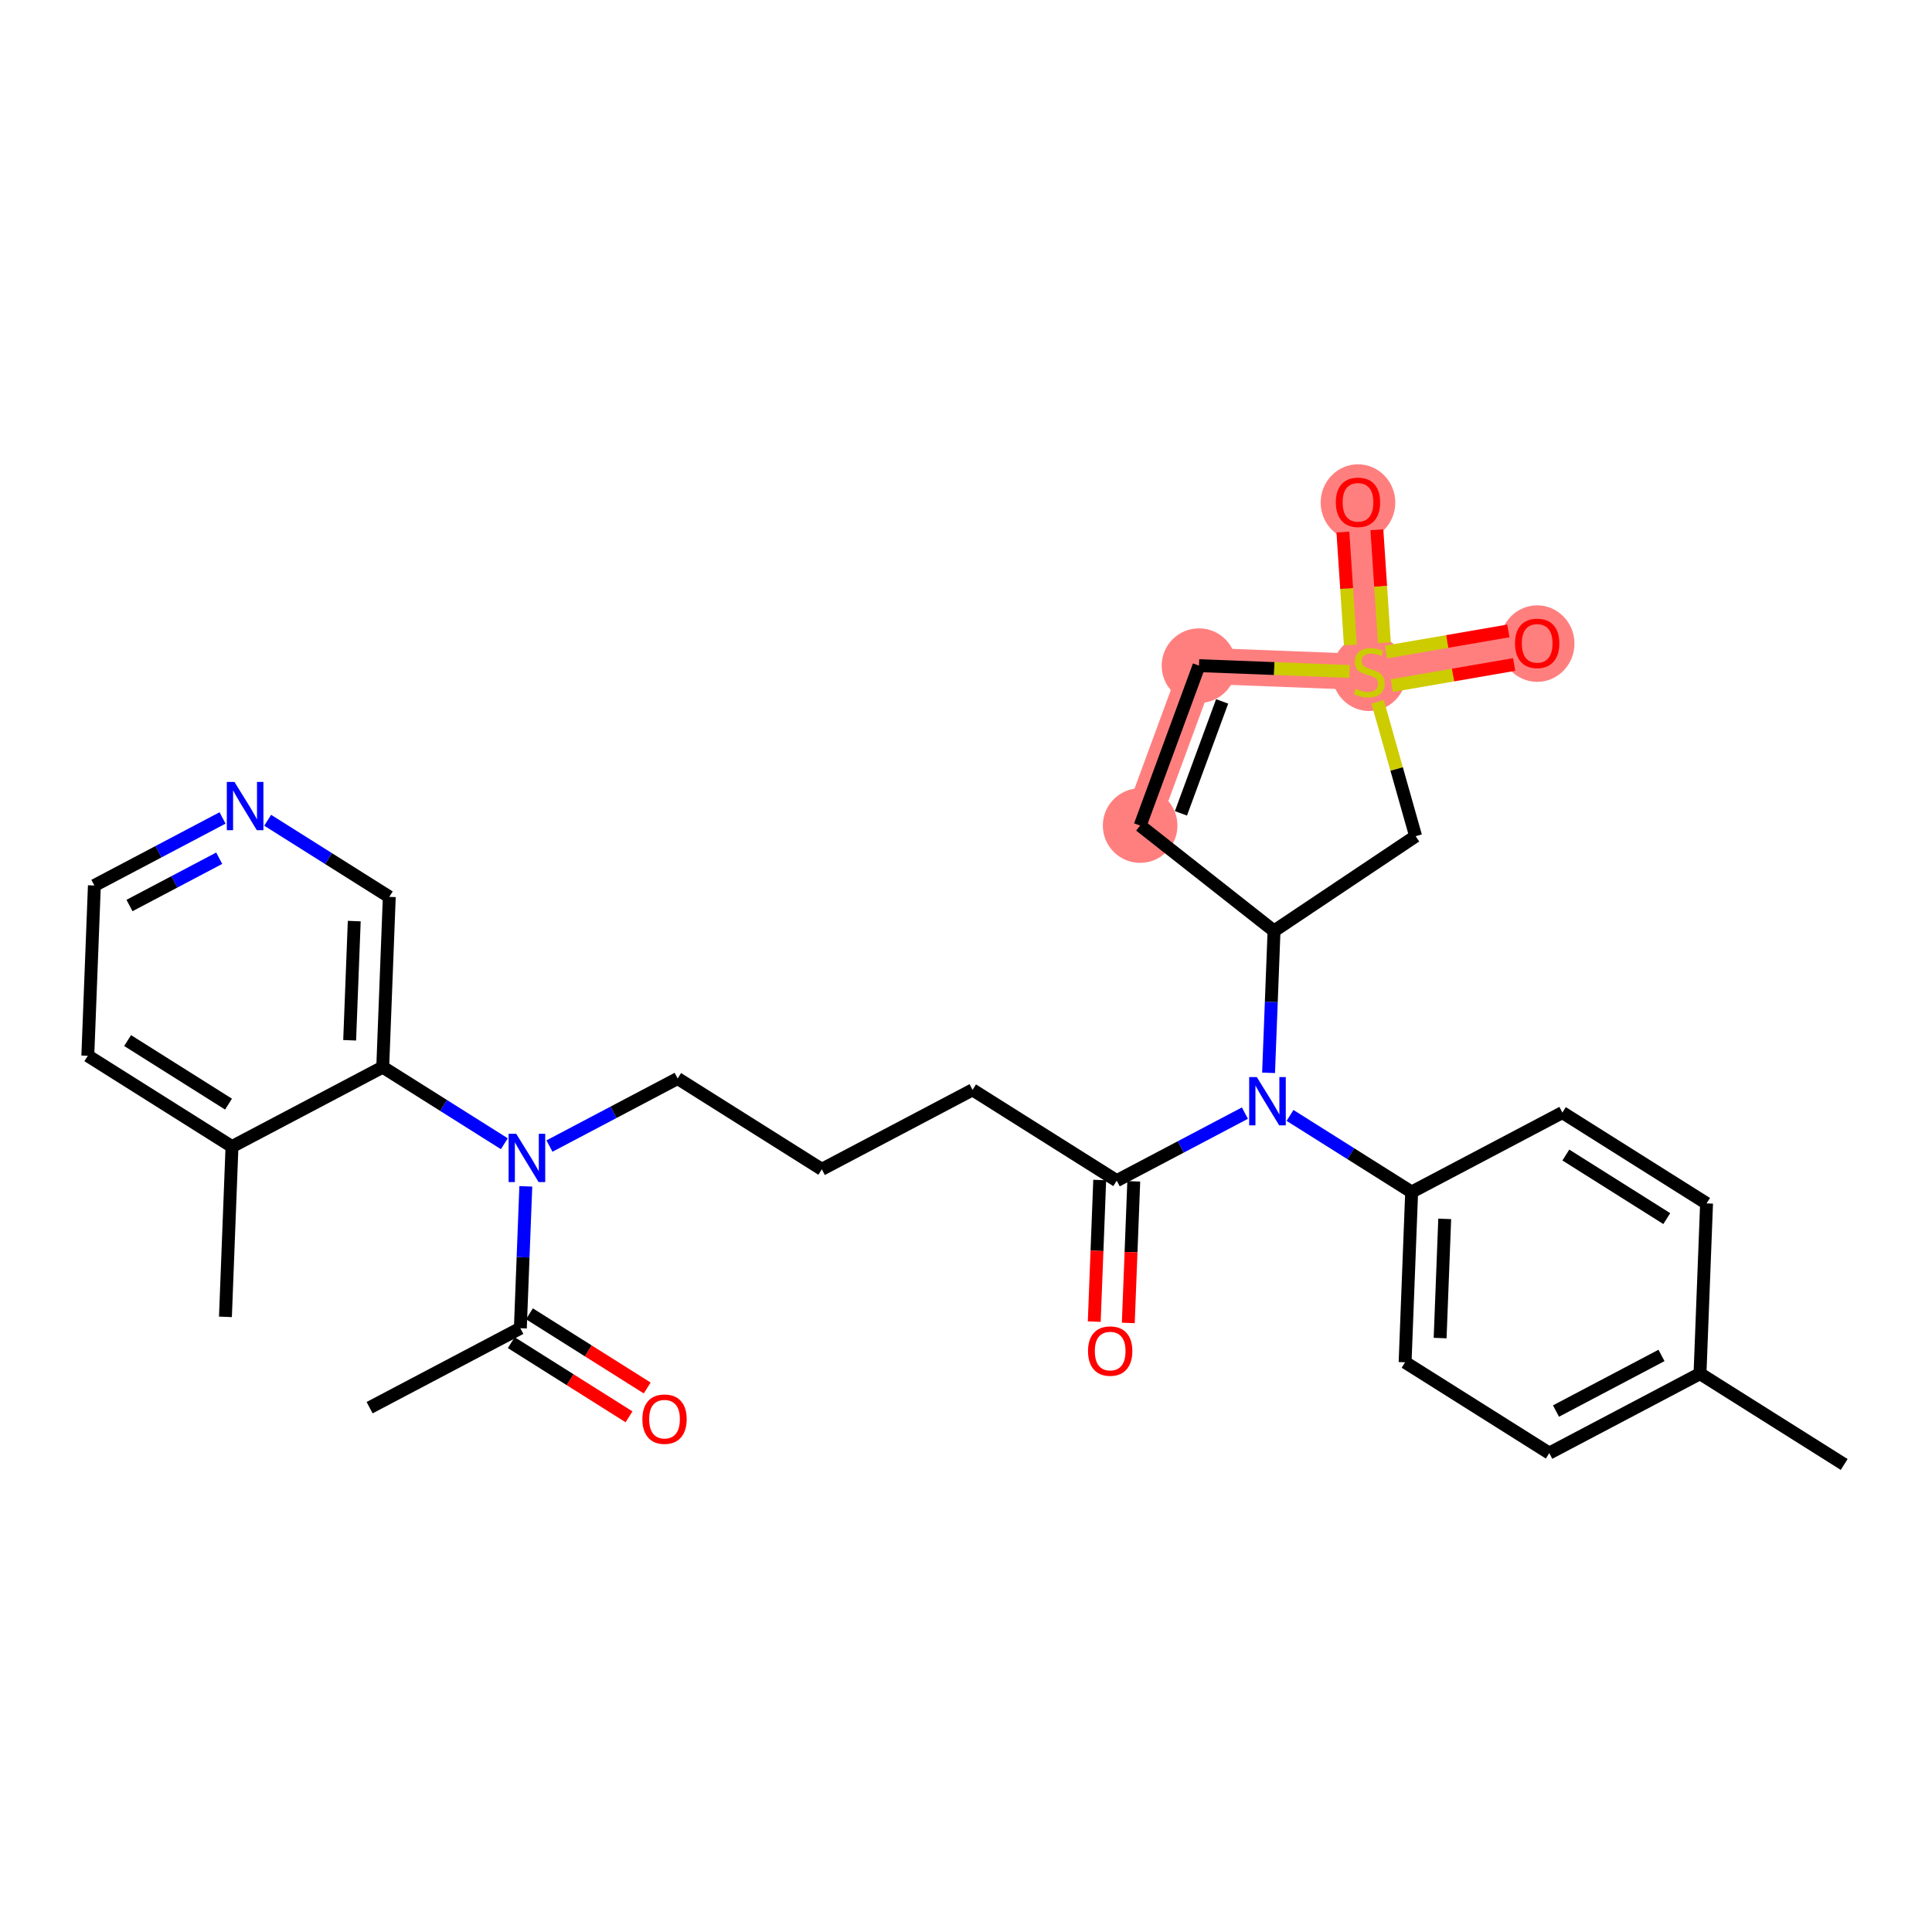 <?xml version='1.0' encoding='iso-8859-1'?>
<svg version='1.1' baseProfile='full'
              xmlns='http://www.w3.org/2000/svg'
                      xmlns:rdkit='http://www.rdkit.org/xml'
                      xmlns:xlink='http://www.w3.org/1999/xlink'
                  xml:space='preserve'
width='300px' height='300px' viewBox='0 0 300 300'>
<!-- END OF HEADER -->
<rect style='opacity:1.0;fill:#FFFFFF;stroke:none' width='300' height='300' x='0' y='0'> </rect>
<rect style='opacity:1.0;fill:#FFFFFF;stroke:none' width='300' height='300' x='0' y='0'> </rect>
<path d='M 177.04,128.192 L 186.179,103.362' style='fill:none;fill-rule:evenodd;stroke:#FF7F7F;stroke-width:5.6px;stroke-linecap:butt;stroke-linejoin:miter;stroke-opacity:1' />
<path d='M 186.179,103.362 L 212.618,104.38' style='fill:none;fill-rule:evenodd;stroke:#FF7F7F;stroke-width:5.6px;stroke-linecap:butt;stroke-linejoin:miter;stroke-opacity:1' />
<path d='M 212.618,104.38 L 210.867,77.98' style='fill:none;fill-rule:evenodd;stroke:#FF7F7F;stroke-width:5.6px;stroke-linecap:butt;stroke-linejoin:miter;stroke-opacity:1' />
<path d='M 212.618,104.38 L 238.691,99.88' style='fill:none;fill-rule:evenodd;stroke:#FF7F7F;stroke-width:5.6px;stroke-linecap:butt;stroke-linejoin:miter;stroke-opacity:1' />
<ellipse cx='177.04' cy='128.192' rx='5.292' ry='5.292'  style='fill:#FF7F7F;fill-rule:evenodd;stroke:#FF7F7F;stroke-width:1.0px;stroke-linecap:butt;stroke-linejoin:miter;stroke-opacity:1' />
<ellipse cx='186.179' cy='103.362' rx='5.292' ry='5.292'  style='fill:#FF7F7F;fill-rule:evenodd;stroke:#FF7F7F;stroke-width:1.0px;stroke-linecap:butt;stroke-linejoin:miter;stroke-opacity:1' />
<ellipse cx='212.618' cy='104.481' rx='5.292' ry='5.426'  style='fill:#FF7F7F;fill-rule:evenodd;stroke:#FF7F7F;stroke-width:1.0px;stroke-linecap:butt;stroke-linejoin:miter;stroke-opacity:1' />
<ellipse cx='210.867' cy='78.038' rx='5.292' ry='5.441'  style='fill:#FF7F7F;fill-rule:evenodd;stroke:#FF7F7F;stroke-width:1.0px;stroke-linecap:butt;stroke-linejoin:miter;stroke-opacity:1' />
<ellipse cx='238.691' cy='99.938' rx='5.292' ry='5.441'  style='fill:#FF7F7F;fill-rule:evenodd;stroke:#FF7F7F;stroke-width:1.0px;stroke-linecap:butt;stroke-linejoin:miter;stroke-opacity:1' />
<path class='bond-0 atom-0 atom-1' d='M 57.393,218.582 L 80.8,206.245' style='fill:none;fill-rule:evenodd;stroke:#000000;stroke-width:2.0px;stroke-linecap:butt;stroke-linejoin:miter;stroke-opacity:1' />
<path class='bond-1 atom-1 atom-2' d='M 79.389,208.484 L 88.533,214.243' style='fill:none;fill-rule:evenodd;stroke:#000000;stroke-width:2.0px;stroke-linecap:butt;stroke-linejoin:miter;stroke-opacity:1' />
<path class='bond-1 atom-1 atom-2' d='M 88.533,214.243 L 97.676,220.002' style='fill:none;fill-rule:evenodd;stroke:#FF0000;stroke-width:2.0px;stroke-linecap:butt;stroke-linejoin:miter;stroke-opacity:1' />
<path class='bond-1 atom-1 atom-2' d='M 82.21,204.006 L 91.353,209.765' style='fill:none;fill-rule:evenodd;stroke:#000000;stroke-width:2.0px;stroke-linecap:butt;stroke-linejoin:miter;stroke-opacity:1' />
<path class='bond-1 atom-1 atom-2' d='M 91.353,209.765 L 100.497,215.524' style='fill:none;fill-rule:evenodd;stroke:#FF0000;stroke-width:2.0px;stroke-linecap:butt;stroke-linejoin:miter;stroke-opacity:1' />
<path class='bond-2 atom-1 atom-3' d='M 80.8,206.245 L 81.224,195.229' style='fill:none;fill-rule:evenodd;stroke:#000000;stroke-width:2.0px;stroke-linecap:butt;stroke-linejoin:miter;stroke-opacity:1' />
<path class='bond-2 atom-1 atom-3' d='M 81.224,195.229 L 81.648,184.214' style='fill:none;fill-rule:evenodd;stroke:#0000FF;stroke-width:2.0px;stroke-linecap:butt;stroke-linejoin:miter;stroke-opacity:1' />
<path class='bond-3 atom-3 atom-4' d='M 85.321,177.959 L 95.273,172.714' style='fill:none;fill-rule:evenodd;stroke:#0000FF;stroke-width:2.0px;stroke-linecap:butt;stroke-linejoin:miter;stroke-opacity:1' />
<path class='bond-3 atom-3 atom-4' d='M 95.273,172.714 L 105.224,167.468' style='fill:none;fill-rule:evenodd;stroke:#000000;stroke-width:2.0px;stroke-linecap:butt;stroke-linejoin:miter;stroke-opacity:1' />
<path class='bond-23 atom-3 atom-24' d='M 78.315,177.599 L 68.873,171.651' style='fill:none;fill-rule:evenodd;stroke:#0000FF;stroke-width:2.0px;stroke-linecap:butt;stroke-linejoin:miter;stroke-opacity:1' />
<path class='bond-23 atom-3 atom-24' d='M 68.873,171.651 L 59.43,165.704' style='fill:none;fill-rule:evenodd;stroke:#000000;stroke-width:2.0px;stroke-linecap:butt;stroke-linejoin:miter;stroke-opacity:1' />
<path class='bond-4 atom-4 atom-5' d='M 105.224,167.468 L 127.612,181.57' style='fill:none;fill-rule:evenodd;stroke:#000000;stroke-width:2.0px;stroke-linecap:butt;stroke-linejoin:miter;stroke-opacity:1' />
<path class='bond-5 atom-5 atom-6' d='M 127.612,181.57 L 151.018,169.232' style='fill:none;fill-rule:evenodd;stroke:#000000;stroke-width:2.0px;stroke-linecap:butt;stroke-linejoin:miter;stroke-opacity:1' />
<path class='bond-6 atom-6 atom-7' d='M 151.018,169.232 L 173.406,183.334' style='fill:none;fill-rule:evenodd;stroke:#000000;stroke-width:2.0px;stroke-linecap:butt;stroke-linejoin:miter;stroke-opacity:1' />
<path class='bond-7 atom-7 atom-8' d='M 170.762,183.232 L 170.339,194.226' style='fill:none;fill-rule:evenodd;stroke:#000000;stroke-width:2.0px;stroke-linecap:butt;stroke-linejoin:miter;stroke-opacity:1' />
<path class='bond-7 atom-7 atom-8' d='M 170.339,194.226 L 169.915,205.221' style='fill:none;fill-rule:evenodd;stroke:#FF0000;stroke-width:2.0px;stroke-linecap:butt;stroke-linejoin:miter;stroke-opacity:1' />
<path class='bond-7 atom-7 atom-8' d='M 176.05,183.436 L 175.627,194.43' style='fill:none;fill-rule:evenodd;stroke:#000000;stroke-width:2.0px;stroke-linecap:butt;stroke-linejoin:miter;stroke-opacity:1' />
<path class='bond-7 atom-7 atom-8' d='M 175.627,194.43 L 175.203,205.424' style='fill:none;fill-rule:evenodd;stroke:#FF0000;stroke-width:2.0px;stroke-linecap:butt;stroke-linejoin:miter;stroke-opacity:1' />
<path class='bond-8 atom-7 atom-9' d='M 173.406,183.334 L 183.358,178.088' style='fill:none;fill-rule:evenodd;stroke:#000000;stroke-width:2.0px;stroke-linecap:butt;stroke-linejoin:miter;stroke-opacity:1' />
<path class='bond-8 atom-7 atom-9' d='M 183.358,178.088 L 193.309,172.843' style='fill:none;fill-rule:evenodd;stroke:#0000FF;stroke-width:2.0px;stroke-linecap:butt;stroke-linejoin:miter;stroke-opacity:1' />
<path class='bond-9 atom-9 atom-10' d='M 200.316,173.203 L 209.758,179.15' style='fill:none;fill-rule:evenodd;stroke:#0000FF;stroke-width:2.0px;stroke-linecap:butt;stroke-linejoin:miter;stroke-opacity:1' />
<path class='bond-9 atom-9 atom-10' d='M 209.758,179.15 L 219.2,185.098' style='fill:none;fill-rule:evenodd;stroke:#000000;stroke-width:2.0px;stroke-linecap:butt;stroke-linejoin:miter;stroke-opacity:1' />
<path class='bond-16 atom-9 atom-17' d='M 196.982,166.588 L 197.407,155.573' style='fill:none;fill-rule:evenodd;stroke:#0000FF;stroke-width:2.0px;stroke-linecap:butt;stroke-linejoin:miter;stroke-opacity:1' />
<path class='bond-16 atom-9 atom-17' d='M 197.407,155.573 L 197.831,144.557' style='fill:none;fill-rule:evenodd;stroke:#000000;stroke-width:2.0px;stroke-linecap:butt;stroke-linejoin:miter;stroke-opacity:1' />
<path class='bond-10 atom-10 atom-11' d='M 219.2,185.098 L 218.182,211.537' style='fill:none;fill-rule:evenodd;stroke:#000000;stroke-width:2.0px;stroke-linecap:butt;stroke-linejoin:miter;stroke-opacity:1' />
<path class='bond-10 atom-10 atom-11' d='M 224.335,189.267 L 223.622,207.775' style='fill:none;fill-rule:evenodd;stroke:#000000;stroke-width:2.0px;stroke-linecap:butt;stroke-linejoin:miter;stroke-opacity:1' />
<path class='bond-30 atom-16 atom-10' d='M 242.607,172.76 L 219.2,185.098' style='fill:none;fill-rule:evenodd;stroke:#000000;stroke-width:2.0px;stroke-linecap:butt;stroke-linejoin:miter;stroke-opacity:1' />
<path class='bond-11 atom-11 atom-12' d='M 218.182,211.537 L 240.57,225.639' style='fill:none;fill-rule:evenodd;stroke:#000000;stroke-width:2.0px;stroke-linecap:butt;stroke-linejoin:miter;stroke-opacity:1' />
<path class='bond-12 atom-12 atom-13' d='M 240.57,225.639 L 263.976,213.301' style='fill:none;fill-rule:evenodd;stroke:#000000;stroke-width:2.0px;stroke-linecap:butt;stroke-linejoin:miter;stroke-opacity:1' />
<path class='bond-12 atom-12 atom-13' d='M 241.613,219.107 L 257.997,210.471' style='fill:none;fill-rule:evenodd;stroke:#000000;stroke-width:2.0px;stroke-linecap:butt;stroke-linejoin:miter;stroke-opacity:1' />
<path class='bond-13 atom-13 atom-14' d='M 263.976,213.301 L 286.364,227.403' style='fill:none;fill-rule:evenodd;stroke:#000000;stroke-width:2.0px;stroke-linecap:butt;stroke-linejoin:miter;stroke-opacity:1' />
<path class='bond-14 atom-13 atom-15' d='M 263.976,213.301 L 264.994,186.862' style='fill:none;fill-rule:evenodd;stroke:#000000;stroke-width:2.0px;stroke-linecap:butt;stroke-linejoin:miter;stroke-opacity:1' />
<path class='bond-15 atom-15 atom-16' d='M 264.994,186.862 L 242.607,172.76' style='fill:none;fill-rule:evenodd;stroke:#000000;stroke-width:2.0px;stroke-linecap:butt;stroke-linejoin:miter;stroke-opacity:1' />
<path class='bond-15 atom-15 atom-16' d='M 258.816,189.224 L 243.144,179.353' style='fill:none;fill-rule:evenodd;stroke:#000000;stroke-width:2.0px;stroke-linecap:butt;stroke-linejoin:miter;stroke-opacity:1' />
<path class='bond-17 atom-17 atom-18' d='M 197.831,144.557 L 177.04,128.192' style='fill:none;fill-rule:evenodd;stroke:#000000;stroke-width:2.0px;stroke-linecap:butt;stroke-linejoin:miter;stroke-opacity:1' />
<path class='bond-31 atom-23 atom-17' d='M 219.819,129.84 L 197.831,144.557' style='fill:none;fill-rule:evenodd;stroke:#000000;stroke-width:2.0px;stroke-linecap:butt;stroke-linejoin:miter;stroke-opacity:1' />
<path class='bond-18 atom-18 atom-19' d='M 177.04,128.192 L 186.179,103.362' style='fill:none;fill-rule:evenodd;stroke:#000000;stroke-width:2.0px;stroke-linecap:butt;stroke-linejoin:miter;stroke-opacity:1' />
<path class='bond-18 atom-18 atom-19' d='M 183.377,126.296 L 189.774,108.914' style='fill:none;fill-rule:evenodd;stroke:#000000;stroke-width:2.0px;stroke-linecap:butt;stroke-linejoin:miter;stroke-opacity:1' />
<path class='bond-19 atom-19 atom-20' d='M 186.179,103.362 L 197.866,103.812' style='fill:none;fill-rule:evenodd;stroke:#000000;stroke-width:2.0px;stroke-linecap:butt;stroke-linejoin:miter;stroke-opacity:1' />
<path class='bond-19 atom-19 atom-20' d='M 197.866,103.812 L 209.554,104.262' style='fill:none;fill-rule:evenodd;stroke:#CCCC00;stroke-width:2.0px;stroke-linecap:butt;stroke-linejoin:miter;stroke-opacity:1' />
<path class='bond-20 atom-20 atom-21' d='M 214.966,99.808 L 214.385,91.035' style='fill:none;fill-rule:evenodd;stroke:#CCCC00;stroke-width:2.0px;stroke-linecap:butt;stroke-linejoin:miter;stroke-opacity:1' />
<path class='bond-20 atom-20 atom-21' d='M 214.385,91.035 L 213.803,82.261' style='fill:none;fill-rule:evenodd;stroke:#FF0000;stroke-width:2.0px;stroke-linecap:butt;stroke-linejoin:miter;stroke-opacity:1' />
<path class='bond-20 atom-20 atom-21' d='M 209.686,100.158 L 209.104,91.385' style='fill:none;fill-rule:evenodd;stroke:#CCCC00;stroke-width:2.0px;stroke-linecap:butt;stroke-linejoin:miter;stroke-opacity:1' />
<path class='bond-20 atom-20 atom-21' d='M 209.104,91.385 L 208.523,82.611' style='fill:none;fill-rule:evenodd;stroke:#FF0000;stroke-width:2.0px;stroke-linecap:butt;stroke-linejoin:miter;stroke-opacity:1' />
<path class='bond-21 atom-20 atom-22' d='M 216.132,106.459 L 225.625,104.82' style='fill:none;fill-rule:evenodd;stroke:#CCCC00;stroke-width:2.0px;stroke-linecap:butt;stroke-linejoin:miter;stroke-opacity:1' />
<path class='bond-21 atom-20 atom-22' d='M 225.625,104.82 L 235.118,103.182' style='fill:none;fill-rule:evenodd;stroke:#FF0000;stroke-width:2.0px;stroke-linecap:butt;stroke-linejoin:miter;stroke-opacity:1' />
<path class='bond-21 atom-20 atom-22' d='M 215.232,101.244 L 224.725,99.606' style='fill:none;fill-rule:evenodd;stroke:#CCCC00;stroke-width:2.0px;stroke-linecap:butt;stroke-linejoin:miter;stroke-opacity:1' />
<path class='bond-21 atom-20 atom-22' d='M 224.725,99.606 L 234.218,97.967' style='fill:none;fill-rule:evenodd;stroke:#FF0000;stroke-width:2.0px;stroke-linecap:butt;stroke-linejoin:miter;stroke-opacity:1' />
<path class='bond-22 atom-20 atom-23' d='M 213.919,108.979 L 216.869,119.41' style='fill:none;fill-rule:evenodd;stroke:#CCCC00;stroke-width:2.0px;stroke-linecap:butt;stroke-linejoin:miter;stroke-opacity:1' />
<path class='bond-22 atom-20 atom-23' d='M 216.869,119.41 L 219.819,129.84' style='fill:none;fill-rule:evenodd;stroke:#000000;stroke-width:2.0px;stroke-linecap:butt;stroke-linejoin:miter;stroke-opacity:1' />
<path class='bond-24 atom-24 atom-25' d='M 59.43,165.704 L 60.449,139.265' style='fill:none;fill-rule:evenodd;stroke:#000000;stroke-width:2.0px;stroke-linecap:butt;stroke-linejoin:miter;stroke-opacity:1' />
<path class='bond-24 atom-24 atom-25' d='M 54.295,161.534 L 55.008,143.027' style='fill:none;fill-rule:evenodd;stroke:#000000;stroke-width:2.0px;stroke-linecap:butt;stroke-linejoin:miter;stroke-opacity:1' />
<path class='bond-32 atom-29 atom-24' d='M 36.024,178.041 L 59.43,165.704' style='fill:none;fill-rule:evenodd;stroke:#000000;stroke-width:2.0px;stroke-linecap:butt;stroke-linejoin:miter;stroke-opacity:1' />
<path class='bond-25 atom-25 atom-26' d='M 60.449,139.265 L 51.007,133.317' style='fill:none;fill-rule:evenodd;stroke:#000000;stroke-width:2.0px;stroke-linecap:butt;stroke-linejoin:miter;stroke-opacity:1' />
<path class='bond-25 atom-25 atom-26' d='M 51.007,133.317 L 41.564,127.37' style='fill:none;fill-rule:evenodd;stroke:#0000FF;stroke-width:2.0px;stroke-linecap:butt;stroke-linejoin:miter;stroke-opacity:1' />
<path class='bond-26 atom-26 atom-27' d='M 34.558,127.01 L 24.606,132.255' style='fill:none;fill-rule:evenodd;stroke:#0000FF;stroke-width:2.0px;stroke-linecap:butt;stroke-linejoin:miter;stroke-opacity:1' />
<path class='bond-26 atom-26 atom-27' d='M 24.606,132.255 L 14.655,137.501' style='fill:none;fill-rule:evenodd;stroke:#000000;stroke-width:2.0px;stroke-linecap:butt;stroke-linejoin:miter;stroke-opacity:1' />
<path class='bond-26 atom-26 atom-27' d='M 34.04,133.265 L 27.074,136.936' style='fill:none;fill-rule:evenodd;stroke:#0000FF;stroke-width:2.0px;stroke-linecap:butt;stroke-linejoin:miter;stroke-opacity:1' />
<path class='bond-26 atom-26 atom-27' d='M 27.074,136.936 L 20.108,140.608' style='fill:none;fill-rule:evenodd;stroke:#000000;stroke-width:2.0px;stroke-linecap:butt;stroke-linejoin:miter;stroke-opacity:1' />
<path class='bond-27 atom-27 atom-28' d='M 14.655,137.501 L 13.636,163.94' style='fill:none;fill-rule:evenodd;stroke:#000000;stroke-width:2.0px;stroke-linecap:butt;stroke-linejoin:miter;stroke-opacity:1' />
<path class='bond-28 atom-28 atom-29' d='M 13.636,163.94 L 36.024,178.041' style='fill:none;fill-rule:evenodd;stroke:#000000;stroke-width:2.0px;stroke-linecap:butt;stroke-linejoin:miter;stroke-opacity:1' />
<path class='bond-28 atom-28 atom-29' d='M 19.815,161.578 L 35.486,171.449' style='fill:none;fill-rule:evenodd;stroke:#000000;stroke-width:2.0px;stroke-linecap:butt;stroke-linejoin:miter;stroke-opacity:1' />
<path class='bond-29 atom-29 atom-30' d='M 36.024,178.041 L 35.006,204.481' style='fill:none;fill-rule:evenodd;stroke:#000000;stroke-width:2.0px;stroke-linecap:butt;stroke-linejoin:miter;stroke-opacity:1' />
<path  class='atom-2' d='M 99.748 220.368
Q 99.748 218.568, 100.637 217.563
Q 101.526 216.558, 103.187 216.558
Q 104.849 216.558, 105.738 217.563
Q 106.627 218.568, 106.627 220.368
Q 106.627 222.188, 105.728 223.225
Q 104.828 224.252, 103.187 224.252
Q 101.536 224.252, 100.637 223.225
Q 99.748 222.199, 99.748 220.368
M 103.187 223.405
Q 104.33 223.405, 104.944 222.643
Q 105.569 221.87, 105.569 220.368
Q 105.569 218.896, 104.944 218.156
Q 104.33 217.404, 103.187 217.404
Q 102.044 217.404, 101.42 218.145
Q 100.806 218.886, 100.806 220.368
Q 100.806 221.881, 101.42 222.643
Q 102.044 223.405, 103.187 223.405
' fill='#FF0000'/>
<path  class='atom-3' d='M 80.162 176.059
L 82.617 180.028
Q 82.861 180.419, 83.252 181.129
Q 83.644 181.838, 83.665 181.88
L 83.665 176.059
L 84.66 176.059
L 84.66 183.552
L 83.633 183.552
L 80.998 179.213
Q 80.691 178.705, 80.363 178.123
Q 80.045 177.541, 79.95 177.361
L 79.95 183.552
L 78.977 183.552
L 78.977 176.059
L 80.162 176.059
' fill='#0000FF'/>
<path  class='atom-8' d='M 168.948 209.794
Q 168.948 207.995, 169.837 206.989
Q 170.726 205.984, 172.388 205.984
Q 174.049 205.984, 174.938 206.989
Q 175.827 207.995, 175.827 209.794
Q 175.827 211.614, 174.928 212.652
Q 174.028 213.678, 172.388 213.678
Q 170.737 213.678, 169.837 212.652
Q 168.948 211.625, 168.948 209.794
M 172.388 212.832
Q 173.531 212.832, 174.145 212.07
Q 174.769 211.297, 174.769 209.794
Q 174.769 208.323, 174.145 207.582
Q 173.531 206.831, 172.388 206.831
Q 171.245 206.831, 170.62 207.572
Q 170.006 208.312, 170.006 209.794
Q 170.006 211.308, 170.62 212.07
Q 171.245 212.832, 172.388 212.832
' fill='#FF0000'/>
<path  class='atom-9' d='M 195.156 167.25
L 197.612 171.218
Q 197.855 171.61, 198.247 172.319
Q 198.638 173.028, 198.659 173.071
L 198.659 167.25
L 199.654 167.25
L 199.654 174.743
L 198.628 174.743
L 195.992 170.404
Q 195.685 169.896, 195.357 169.313
Q 195.04 168.731, 194.945 168.551
L 194.945 174.743
L 193.971 174.743
L 193.971 167.25
L 195.156 167.25
' fill='#0000FF'/>
<path  class='atom-20' d='M 210.501 106.952
Q 210.586 106.984, 210.935 107.132
Q 211.284 107.28, 211.665 107.376
Q 212.057 107.46, 212.438 107.46
Q 213.147 107.46, 213.56 107.122
Q 213.973 106.772, 213.973 106.169
Q 213.973 105.756, 213.761 105.502
Q 213.56 105.248, 213.242 105.111
Q 212.925 104.973, 212.396 104.814
Q 211.729 104.613, 211.327 104.423
Q 210.935 104.232, 210.649 103.83
Q 210.374 103.428, 210.374 102.751
Q 210.374 101.809, 211.009 101.227
Q 211.655 100.644, 212.925 100.644
Q 213.793 100.644, 214.777 101.057
L 214.534 101.872
Q 213.634 101.502, 212.957 101.502
Q 212.226 101.502, 211.824 101.809
Q 211.422 102.105, 211.433 102.624
Q 211.433 103.026, 211.634 103.269
Q 211.845 103.513, 212.142 103.65
Q 212.449 103.788, 212.957 103.947
Q 213.634 104.158, 214.036 104.37
Q 214.438 104.582, 214.724 105.015
Q 215.02 105.439, 215.02 106.169
Q 215.02 107.206, 214.322 107.767
Q 213.634 108.318, 212.48 108.318
Q 211.814 108.318, 211.306 108.169
Q 210.808 108.032, 210.215 107.788
L 210.501 106.952
' fill='#CCCC00'/>
<path  class='atom-21' d='M 207.428 78.001
Q 207.428 76.202, 208.317 75.196
Q 209.206 74.191, 210.867 74.191
Q 212.529 74.191, 213.418 75.196
Q 214.307 76.202, 214.307 78.001
Q 214.307 79.821, 213.407 80.858
Q 212.508 81.885, 210.867 81.885
Q 209.216 81.885, 208.317 80.858
Q 207.428 79.832, 207.428 78.001
M 210.867 81.038
Q 212.01 81.038, 212.624 80.276
Q 213.249 79.504, 213.249 78.001
Q 213.249 76.53, 212.624 75.789
Q 212.01 75.037, 210.867 75.037
Q 209.724 75.037, 209.1 75.778
Q 208.486 76.519, 208.486 78.001
Q 208.486 79.514, 209.1 80.276
Q 209.724 81.038, 210.867 81.038
' fill='#FF0000'/>
<path  class='atom-22' d='M 235.252 99.901
Q 235.252 98.102, 236.141 97.096
Q 237.03 96.091, 238.691 96.091
Q 240.353 96.091, 241.242 97.096
Q 242.131 98.102, 242.131 99.901
Q 242.131 101.721, 241.231 102.758
Q 240.332 103.785, 238.691 103.785
Q 237.04 103.785, 236.141 102.758
Q 235.252 101.732, 235.252 99.901
M 238.691 102.938
Q 239.834 102.938, 240.448 102.176
Q 241.072 101.404, 241.072 99.901
Q 241.072 98.43, 240.448 97.689
Q 239.834 96.938, 238.691 96.938
Q 237.548 96.938, 236.924 97.678
Q 236.31 98.419, 236.31 99.901
Q 236.31 101.414, 236.924 102.176
Q 237.548 102.938, 238.691 102.938
' fill='#FF0000'/>
<path  class='atom-26' d='M 36.405 121.417
L 38.86 125.385
Q 39.104 125.777, 39.495 126.486
Q 39.887 127.195, 39.908 127.237
L 39.908 121.417
L 40.903 121.417
L 40.903 128.91
L 39.876 128.91
L 37.241 124.57
Q 36.934 124.062, 36.606 123.48
Q 36.288 122.898, 36.193 122.718
L 36.193 128.91
L 35.219 128.91
L 35.219 121.417
L 36.405 121.417
' fill='#0000FF'/>
</svg>
